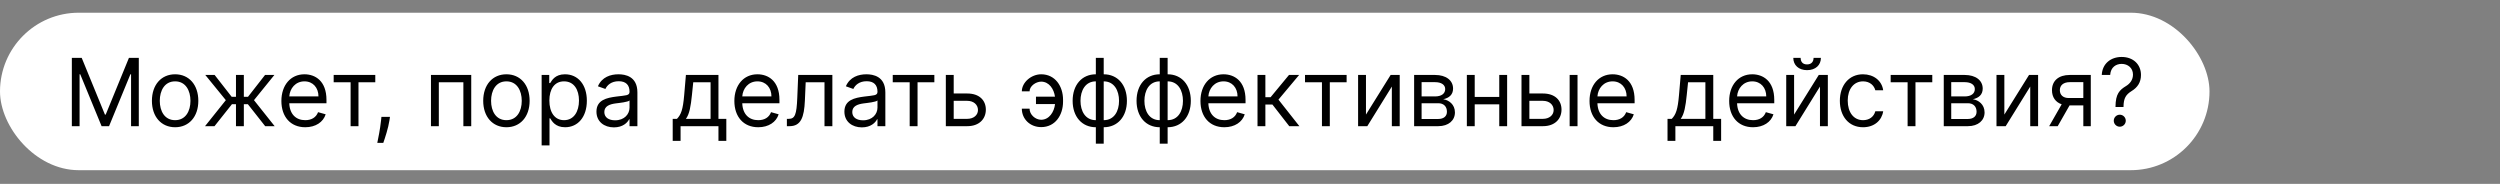 <?xml version="1.0" encoding="UTF-8"?> <svg xmlns="http://www.w3.org/2000/svg" width="2556" height="188" viewBox="0 0 2556 188" fill="none"><rect x="0" y="0" width="2556" height="188" fill="#808080" stroke="none"/> <rect y="13" width="2259" height="161" rx="80.5" fill="white"></rect> <path d="M73.454 59.182V129H81.364V75.954H82.046L103.864 129H111.5L133.318 75.954H134V129H141.909V59.182H131.818L108.091 117.136H107.273L83.546 59.182H73.454ZM179.043 130.091C193.224 130.091 202.77 119.318 202.77 103.091C202.77 86.727 193.224 75.954 179.043 75.954C164.861 75.954 155.315 86.727 155.315 103.091C155.315 119.318 164.861 130.091 179.043 130.091ZM179.043 122.864C168.27 122.864 163.361 113.591 163.361 103.091C163.361 92.591 168.27 83.182 179.043 83.182C189.815 83.182 194.724 92.591 194.724 103.091C194.724 113.591 189.815 122.864 179.043 122.864ZM209.622 129H219.304L237.168 106.5H241.259V129H249.304V106.5H253.395L271.122 129H280.804L259.668 102.409L280.531 76.636H270.986L253.531 99H249.304V76.636H241.259V99H236.895L219.44 76.636H209.895L230.895 102.409L209.622 129ZM312.099 130.091C322.736 130.091 330.509 124.773 332.963 116.864L325.19 114.682C323.145 120.136 318.406 122.864 312.099 122.864C302.656 122.864 296.145 116.761 295.77 105.545H333.781V102.136C333.781 82.636 322.19 75.954 311.281 75.954C297.099 75.954 287.69 87.136 287.69 103.227C287.69 119.318 296.963 130.091 312.099 130.091ZM295.77 98.591C296.315 90.443 302.077 83.182 311.281 83.182C320.009 83.182 325.599 89.727 325.599 98.591H295.77ZM341.145 84.136H358.463V129H366.509V84.136H383.69V76.636H341.145V84.136ZM398.707 119.455H389.98L389.571 123.273C388.582 132.511 386.639 141.716 385.753 146.045H391.889C393.526 141.409 397.003 130.909 398.162 123.136L398.707 119.455ZM440.614 129H448.659V84.136H473.75V129H481.795V76.636H440.614V129ZM517.761 130.091C531.943 130.091 541.489 119.318 541.489 103.091C541.489 86.727 531.943 75.954 517.761 75.954C503.58 75.954 494.034 86.727 494.034 103.091C494.034 119.318 503.58 130.091 517.761 130.091ZM517.761 122.864C506.989 122.864 502.08 113.591 502.08 103.091C502.08 92.591 506.989 83.182 517.761 83.182C528.534 83.182 533.443 92.591 533.443 103.091C533.443 113.591 528.534 122.864 517.761 122.864ZM553.77 148.636H561.815V120.955H562.497C564.27 123.818 567.679 130.091 577.77 130.091C590.861 130.091 599.997 119.591 599.997 102.955C599.997 86.454 590.861 75.954 577.634 75.954C567.406 75.954 564.27 82.227 562.497 84.954H561.543V76.636H553.77V148.636ZM561.679 102.818C561.679 91.091 566.861 83.182 576.679 83.182C586.906 83.182 591.952 91.773 591.952 102.818C591.952 114 586.77 122.864 576.679 122.864C566.997 122.864 561.679 114.682 561.679 102.818ZM627.679 130.227C636.815 130.227 641.588 125.318 643.224 121.909H643.634V129H651.679V94.5C651.679 77.864 638.997 75.954 632.315 75.954C624.406 75.954 615.406 78.682 611.315 88.227L618.952 90.954C620.724 87.136 624.918 83.046 632.588 83.046C639.986 83.046 643.634 86.966 643.634 93.682V93.954C643.634 97.841 639.679 97.5 630.134 98.727C620.418 99.989 609.815 102.136 609.815 114.136C609.815 124.364 617.724 130.227 627.679 130.227ZM628.906 123C622.497 123 617.861 120.136 617.861 114.545C617.861 108.409 623.452 106.5 629.724 105.682C633.134 105.273 642.27 104.318 643.634 102.682V110.045C643.634 116.591 638.452 123 628.906 123ZM687.773 144H695.818V129H734.545V144H742.591V121.5H734.545V76.636H701.273L699.5 97.364C698.239 112.023 696.364 117.068 692.136 121.5H687.773V144ZM701.273 121.5C704.955 116.659 706.284 108.307 707.409 97.364L708.773 84.136H726.5V121.5H701.273ZM775.224 130.091C785.861 130.091 793.634 124.773 796.088 116.864L788.315 114.682C786.27 120.136 781.531 122.864 775.224 122.864C765.781 122.864 759.27 116.761 758.895 105.545H796.906V102.136C796.906 82.636 785.315 75.954 774.406 75.954C760.224 75.954 750.815 87.136 750.815 103.227C750.815 119.318 760.088 130.091 775.224 130.091ZM758.895 98.591C759.44 90.443 765.202 83.182 774.406 83.182C783.134 83.182 788.724 89.727 788.724 98.591H758.895ZM804.509 129H807.236C818.827 129 822.168 120 822.918 102.818L823.736 84.136H842.963V129H851.009V76.636H816.099L815.145 99.818C814.463 117.409 812.69 121.5 806.418 121.5H804.509V129ZM881.179 130.227C890.315 130.227 895.088 125.318 896.724 121.909H897.134V129H905.179V94.5C905.179 77.864 892.497 75.954 885.815 75.954C877.906 75.954 868.906 78.682 864.815 88.227L872.452 90.954C874.224 87.136 878.418 83.046 886.088 83.046C893.486 83.046 897.134 86.966 897.134 93.682V93.954C897.134 97.841 893.179 97.5 883.634 98.727C873.918 99.989 863.315 102.136 863.315 114.136C863.315 124.364 871.224 130.227 881.179 130.227ZM882.406 123C875.997 123 871.361 120.136 871.361 114.545C871.361 108.409 876.952 106.5 883.224 105.682C886.634 105.273 895.77 104.318 897.134 102.682V110.045C897.134 116.591 891.952 123 882.406 123ZM912.739 84.136H930.057V129H938.102V84.136H955.284V76.636H912.739V84.136ZM975.065 95.591V76.636H967.02V129H988.974C1001.25 129 1007.93 121.5 1007.93 112.091C1007.93 102.545 1001.25 95.591 988.974 95.591H975.065ZM975.065 103.091H988.974C995.349 103.091 999.884 106.977 999.884 112.5C999.884 117.784 995.349 121.5 988.974 121.5H975.065V103.091ZM1064.49 83.454C1072.68 83.523 1077.55 91.023 1078.61 98.864H1059.18V106.364H1078.68C1077.82 114.341 1072.78 122.386 1064.49 122.455C1058.36 122.386 1052.63 117.068 1052.63 111.136H1044.72C1044.72 121.568 1053.04 129.955 1064.49 129.955C1078.81 129.955 1086.86 117.784 1086.86 103.909V102C1086.86 88.125 1078.81 75.954 1064.49 75.954C1054.27 75.954 1044.72 84.341 1044.72 93.409H1052.63C1052.63 87.989 1059.04 83.523 1064.49 83.454ZM1120.39 146.864H1128.43V130.091C1142.61 130.091 1152.16 119.318 1152.16 103.091C1152.16 86.727 1142.61 75.954 1128.43 75.954V59.182H1120.39V75.954C1106.2 75.954 1096.66 86.727 1096.66 103.091C1096.66 119.318 1106.2 130.091 1120.39 130.091V146.864ZM1128.43 122.864V83.182C1139.2 83.182 1144.11 92.591 1144.11 103.091C1144.11 113.591 1139.2 122.864 1128.43 122.864ZM1120.39 122.864C1109.61 122.864 1104.7 113.591 1104.7 103.091C1104.7 92.591 1109.61 83.182 1120.39 83.182V122.864ZM1185.73 146.864H1193.78V130.091C1207.96 130.091 1217.5 119.318 1217.5 103.091C1217.5 86.727 1207.96 75.954 1193.78 75.954V59.182H1185.73V75.954C1171.55 75.954 1162 86.727 1162 103.091C1162 119.318 1171.55 130.091 1185.73 130.091V146.864ZM1193.78 122.864V83.182C1204.55 83.182 1209.46 92.591 1209.46 103.091C1209.46 113.591 1204.55 122.864 1193.78 122.864ZM1185.73 122.864C1174.96 122.864 1170.05 113.591 1170.05 103.091C1170.05 92.591 1174.96 83.182 1185.73 83.182V122.864ZM1251.76 130.091C1262.39 130.091 1270.16 124.773 1272.62 116.864L1264.85 114.682C1262.8 120.136 1258.06 122.864 1251.76 122.864C1242.31 122.864 1235.8 116.761 1235.43 105.545H1273.44V102.136C1273.44 82.636 1261.85 75.954 1250.94 75.954C1236.76 75.954 1227.35 87.136 1227.35 103.227C1227.35 119.318 1236.62 130.091 1251.76 130.091ZM1235.43 98.591C1235.97 90.443 1241.73 83.182 1250.94 83.182C1259.66 83.182 1265.26 89.727 1265.26 98.591H1235.43ZM1285.68 129H1293.72V106.909H1300.95L1318.13 129H1328.49L1307.09 101.864L1328.22 76.636H1317.86L1299.04 99.409H1293.72V76.636H1285.68V129ZM1334.24 84.136H1351.56V129H1359.6V84.136H1376.78V76.636H1334.24V84.136ZM1396.57 117.136V76.636H1388.52V129H1397.93L1423.02 88.5V129H1431.07V76.636H1421.79L1396.57 117.136ZM1445.8 129H1470.48C1481.12 129 1487.53 123 1487.53 114.955C1487.53 106.739 1481.29 102.307 1475.53 101.455C1481.43 100.227 1485.62 96.921 1485.62 90.546C1485.62 82.193 1478.46 76.636 1467.21 76.636H1445.8V129ZM1453.44 121.636V105.545H1470.48C1476.01 105.545 1479.35 108.852 1479.35 114.273C1479.35 118.841 1476.01 121.636 1470.48 121.636H1453.44ZM1453.44 98.591V84H1467.21C1473.65 84 1477.57 86.693 1477.57 91.091C1477.57 95.761 1473.65 98.591 1467.21 98.591H1453.44ZM1507.75 76.636H1499.71V129H1507.75V106.636H1532.84V129H1540.89V76.636H1532.84V99.136H1507.75V76.636ZM1563.63 95.591V76.636H1555.58V129H1577.54C1589.81 129 1596.49 121.5 1596.49 112.091C1596.49 102.545 1589.81 95.591 1577.54 95.591H1563.63ZM1604.81 129H1612.86V76.636H1604.81V129ZM1563.63 103.091H1577.54C1583.91 103.091 1588.45 106.977 1588.45 112.5C1588.45 117.784 1583.91 121.5 1577.54 121.5H1563.63V103.091ZM1649.54 130.091C1660.17 130.091 1667.95 124.773 1670.4 116.864L1662.63 114.682C1660.58 120.136 1655.84 122.864 1649.54 122.864C1640.09 122.864 1633.58 116.761 1633.21 105.545H1671.22V102.136C1671.22 82.636 1659.63 75.954 1648.72 75.954C1634.54 75.954 1625.13 87.136 1625.13 103.227C1625.13 119.318 1634.4 130.091 1649.54 130.091ZM1633.21 98.591C1633.75 90.443 1639.51 83.182 1648.72 83.182C1657.45 83.182 1663.04 89.727 1663.04 98.591H1633.21ZM1704.87 144H1712.91V129H1751.64V144H1759.68V121.5H1751.64V76.636H1718.37L1716.59 97.364C1715.33 112.023 1713.46 117.068 1709.23 121.5H1704.87V144ZM1718.37 121.5C1722.05 116.659 1723.38 108.307 1724.5 97.364L1725.87 84.136H1743.59V121.5H1718.37ZM1792.32 130.091C1802.95 130.091 1810.73 124.773 1813.18 116.864L1805.41 114.682C1803.36 120.136 1798.62 122.864 1792.32 122.864C1782.88 122.864 1776.36 116.761 1775.99 105.545H1814V102.136C1814 82.636 1802.41 75.954 1791.5 75.954C1777.32 75.954 1767.91 87.136 1767.91 103.227C1767.91 119.318 1777.18 130.091 1792.32 130.091ZM1775.99 98.591C1776.53 90.443 1782.3 83.182 1791.5 83.182C1800.23 83.182 1805.82 89.727 1805.82 98.591H1775.99ZM1834.28 117.136V76.636H1826.24V129H1835.65L1860.74 88.5V129H1868.78V76.636H1859.51L1834.28 117.136ZM1854.19 59.182C1854.19 62.727 1852.28 65.864 1847.51 65.864C1842.74 65.864 1840.97 62.727 1840.97 59.182H1833.47C1833.47 66.546 1838.92 71.727 1847.51 71.727C1856.24 71.727 1861.69 66.546 1861.69 59.182H1854.19ZM1904.79 130.091C1916.38 130.091 1924.02 123 1925.38 113.727H1917.34C1915.84 119.455 1911.07 122.864 1904.79 122.864C1895.25 122.864 1889.11 114.955 1889.11 102.818C1889.11 90.954 1895.38 83.182 1904.79 83.182C1911.88 83.182 1916.11 87.546 1917.34 92.318H1925.38C1924.02 82.5 1915.7 75.954 1904.66 75.954C1890.47 75.954 1881.07 87.136 1881.07 103.091C1881.07 118.773 1890.07 130.091 1904.79 130.091ZM1933.02 84.136H1950.34V129H1958.38V84.136H1975.57V76.636H1933.02V84.136ZM1987.3 129H2011.98C2022.62 129 2029.03 123 2029.03 114.955C2029.03 106.739 2022.79 102.307 2017.03 101.455C2022.93 100.227 2027.12 96.921 2027.12 90.546C2027.12 82.193 2019.96 76.636 2008.71 76.636H1987.3V129ZM1994.94 121.636V105.545H2011.98C2017.51 105.545 2020.85 108.852 2020.85 114.273C2020.85 118.841 2017.51 121.636 2011.98 121.636H1994.94ZM1994.94 98.591V84H2008.71C2015.15 84 2019.07 86.693 2019.07 91.091C2019.07 95.761 2015.15 98.591 2008.71 98.591H1994.94ZM2049.25 117.136V76.636H2041.21V129H2050.62L2075.71 88.5V129H2083.75V76.636H2074.48L2049.25 117.136ZM2129.99 129H2137.62V76.636H2116.08C2104.8 76.636 2097.94 82.534 2097.94 92.182C2097.94 99.375 2101.56 104.489 2107.86 106.636L2095.08 129H2103.81L2115.94 107.727H2129.99V129ZM2129.99 100.227H2115.12C2109.43 100.227 2105.99 97.193 2105.99 92.182C2105.99 87.102 2109.81 84 2116.08 84H2129.99V100.227ZM2162.89 109.364H2171.08V108.955C2171.21 100.5 2173.39 96.818 2179.39 93.068C2185.39 89.421 2188.94 84.171 2188.94 76.636C2188.94 66 2181.17 58.227 2169.17 58.227C2158.12 58.227 2149.36 65.046 2148.85 76.636H2157.44C2157.95 68.591 2163.58 65.318 2169.17 65.318C2175.58 65.318 2180.76 69.546 2180.76 76.227C2180.76 81.648 2177.66 85.534 2173.67 87.954C2166.99 92.011 2163 95.966 2162.89 108.955V109.364ZM2167.26 129.545C2170.63 129.545 2173.39 126.784 2173.39 123.409C2173.39 120.034 2170.63 117.273 2167.26 117.273C2163.88 117.273 2161.12 120.034 2161.12 123.409C2161.12 126.784 2163.88 129.545 2167.26 129.545Z" fill="black"></path> </svg> 